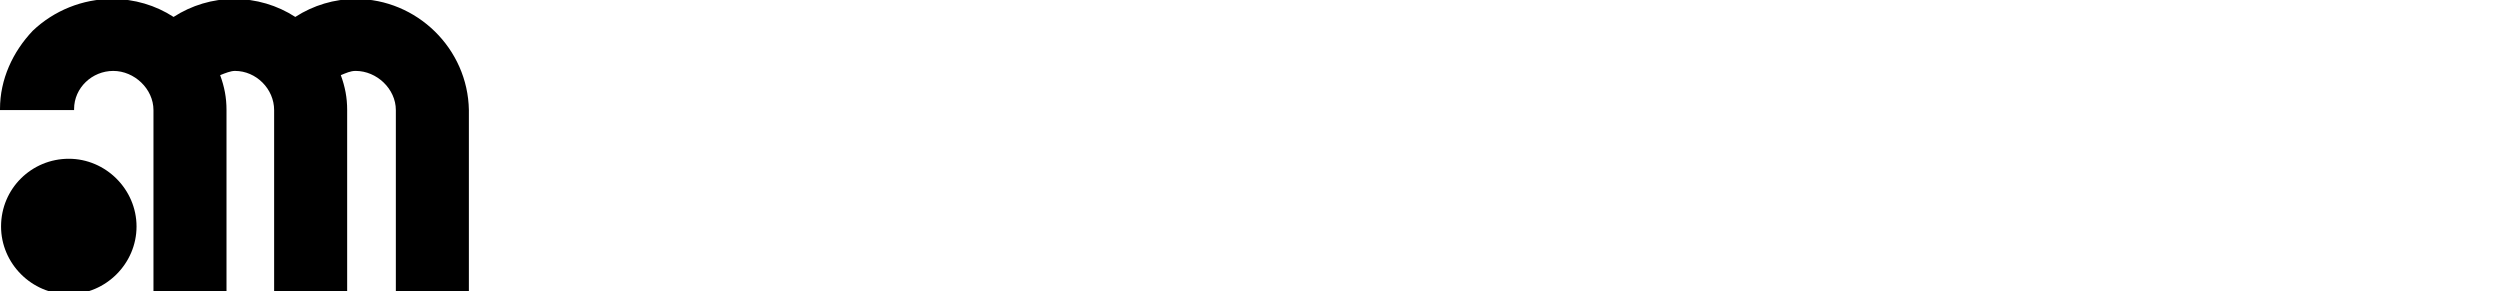 <?xml version="1.0" encoding="utf-8"?>
<!-- Generator: Adobe Illustrator 28.0.0, SVG Export Plug-In . SVG Version: 6.00 Build 0)  -->
<svg version="1.1" id="Capa_1" xmlns="http://www.w3.org/2000/svg" xmlns:xlink="http://www.w3.org/1999/xlink" x="0px" y="0px"
	 width="236.2px" height="27.5px" viewBox="0 0 236.2 27.5" enable-background="new 0 0 236.2 27.5" xml:space="preserve">
<g>
	<path d="M6.5,15c-3.5,0-6.4,2.8-6.4,6.4c0,3.5,2.9,6.4,6.4,6.4s6.4-2.9,6.4-6.4S10,15,6.5,15z"/>
	<path d="M33.6-0.1c-2,0-4,0.6-5.7,1.7c-1.7-1.1-3.7-1.7-5.8-1.7c-2,0-4,0.6-5.7,1.7c-1.7-1.1-3.7-1.7-5.8-1.7c-2.8,0-5.5,1.1-7.5,3
		c-1.9,2-3.1,4.6-3.1,7.4v0.1H7v-0.1c0-2,1.7-3.6,3.7-3.6s3.8,1.7,3.8,3.7v17.1h6.9V10.4c0-1.2-0.2-2.2-0.6-3.3
		c0.5-0.2,1-0.4,1.4-0.4c2,0,3.7,1.7,3.7,3.7v17.1h6.9V10.4c0-1.2-0.2-2.2-0.6-3.3c0.5-0.2,0.9-0.4,1.4-0.4c2,0,3.8,1.7,3.8,3.7
		v17.1h6.9V10.4C44.2,4.6,39.4-0.1,33.6-0.1z"/>
</g>
</svg>
